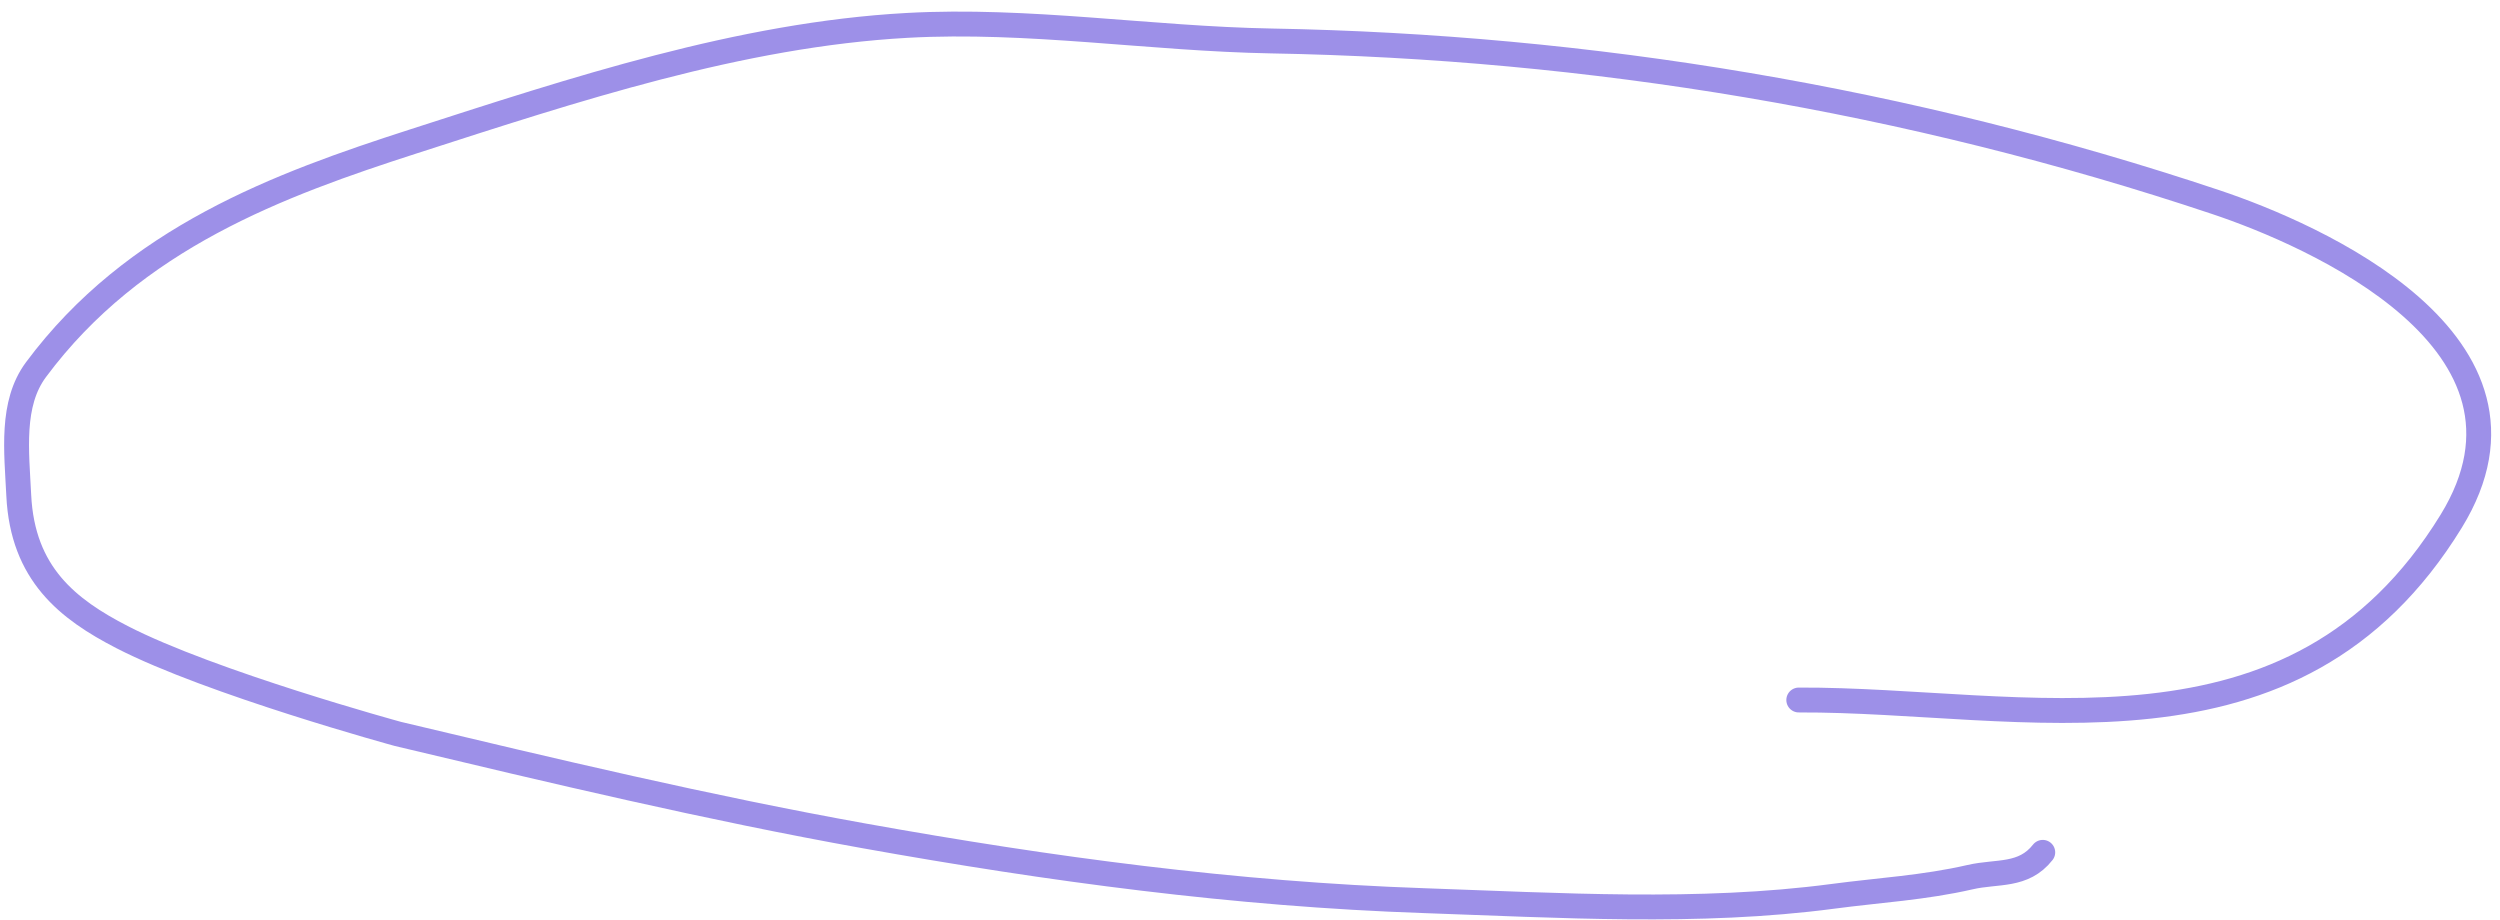 <?xml version="1.0" encoding="UTF-8"?> <svg xmlns="http://www.w3.org/2000/svg" width="201" height="74" viewBox="0 0 201 74" fill="none"><path d="M144.621 56.281C162.597 56.208 184.45 62.477 197.08 41.9C205.908 27.519 185.953 18.86 178.157 16.253C153.426 7.984 127.751 3.751 102.216 3.293C92.463 3.118 82.681 1.503 72.928 2.042C59.515 2.783 46.205 7.188 33.256 11.363C22.465 14.842 10.77 19.122 2.893 29.72C0.854 32.464 1.337 36.293 1.508 39.827C1.812 46.146 5.465 48.984 9.809 51.221C16.954 54.901 31.989 59.007 31.989 59.007C44.436 61.973 56.915 64.95 69.457 67.201C84.438 69.89 99.321 71.893 114.454 72.411C125.275 72.782 136.58 73.495 147.369 72.064C151.106 71.568 154.7 71.374 158.403 70.521C160.579 70.019 162.678 70.509 164.238 68.528" stroke="#9D90E8" stroke-width="2" stroke-linecap="round"></path></svg> 